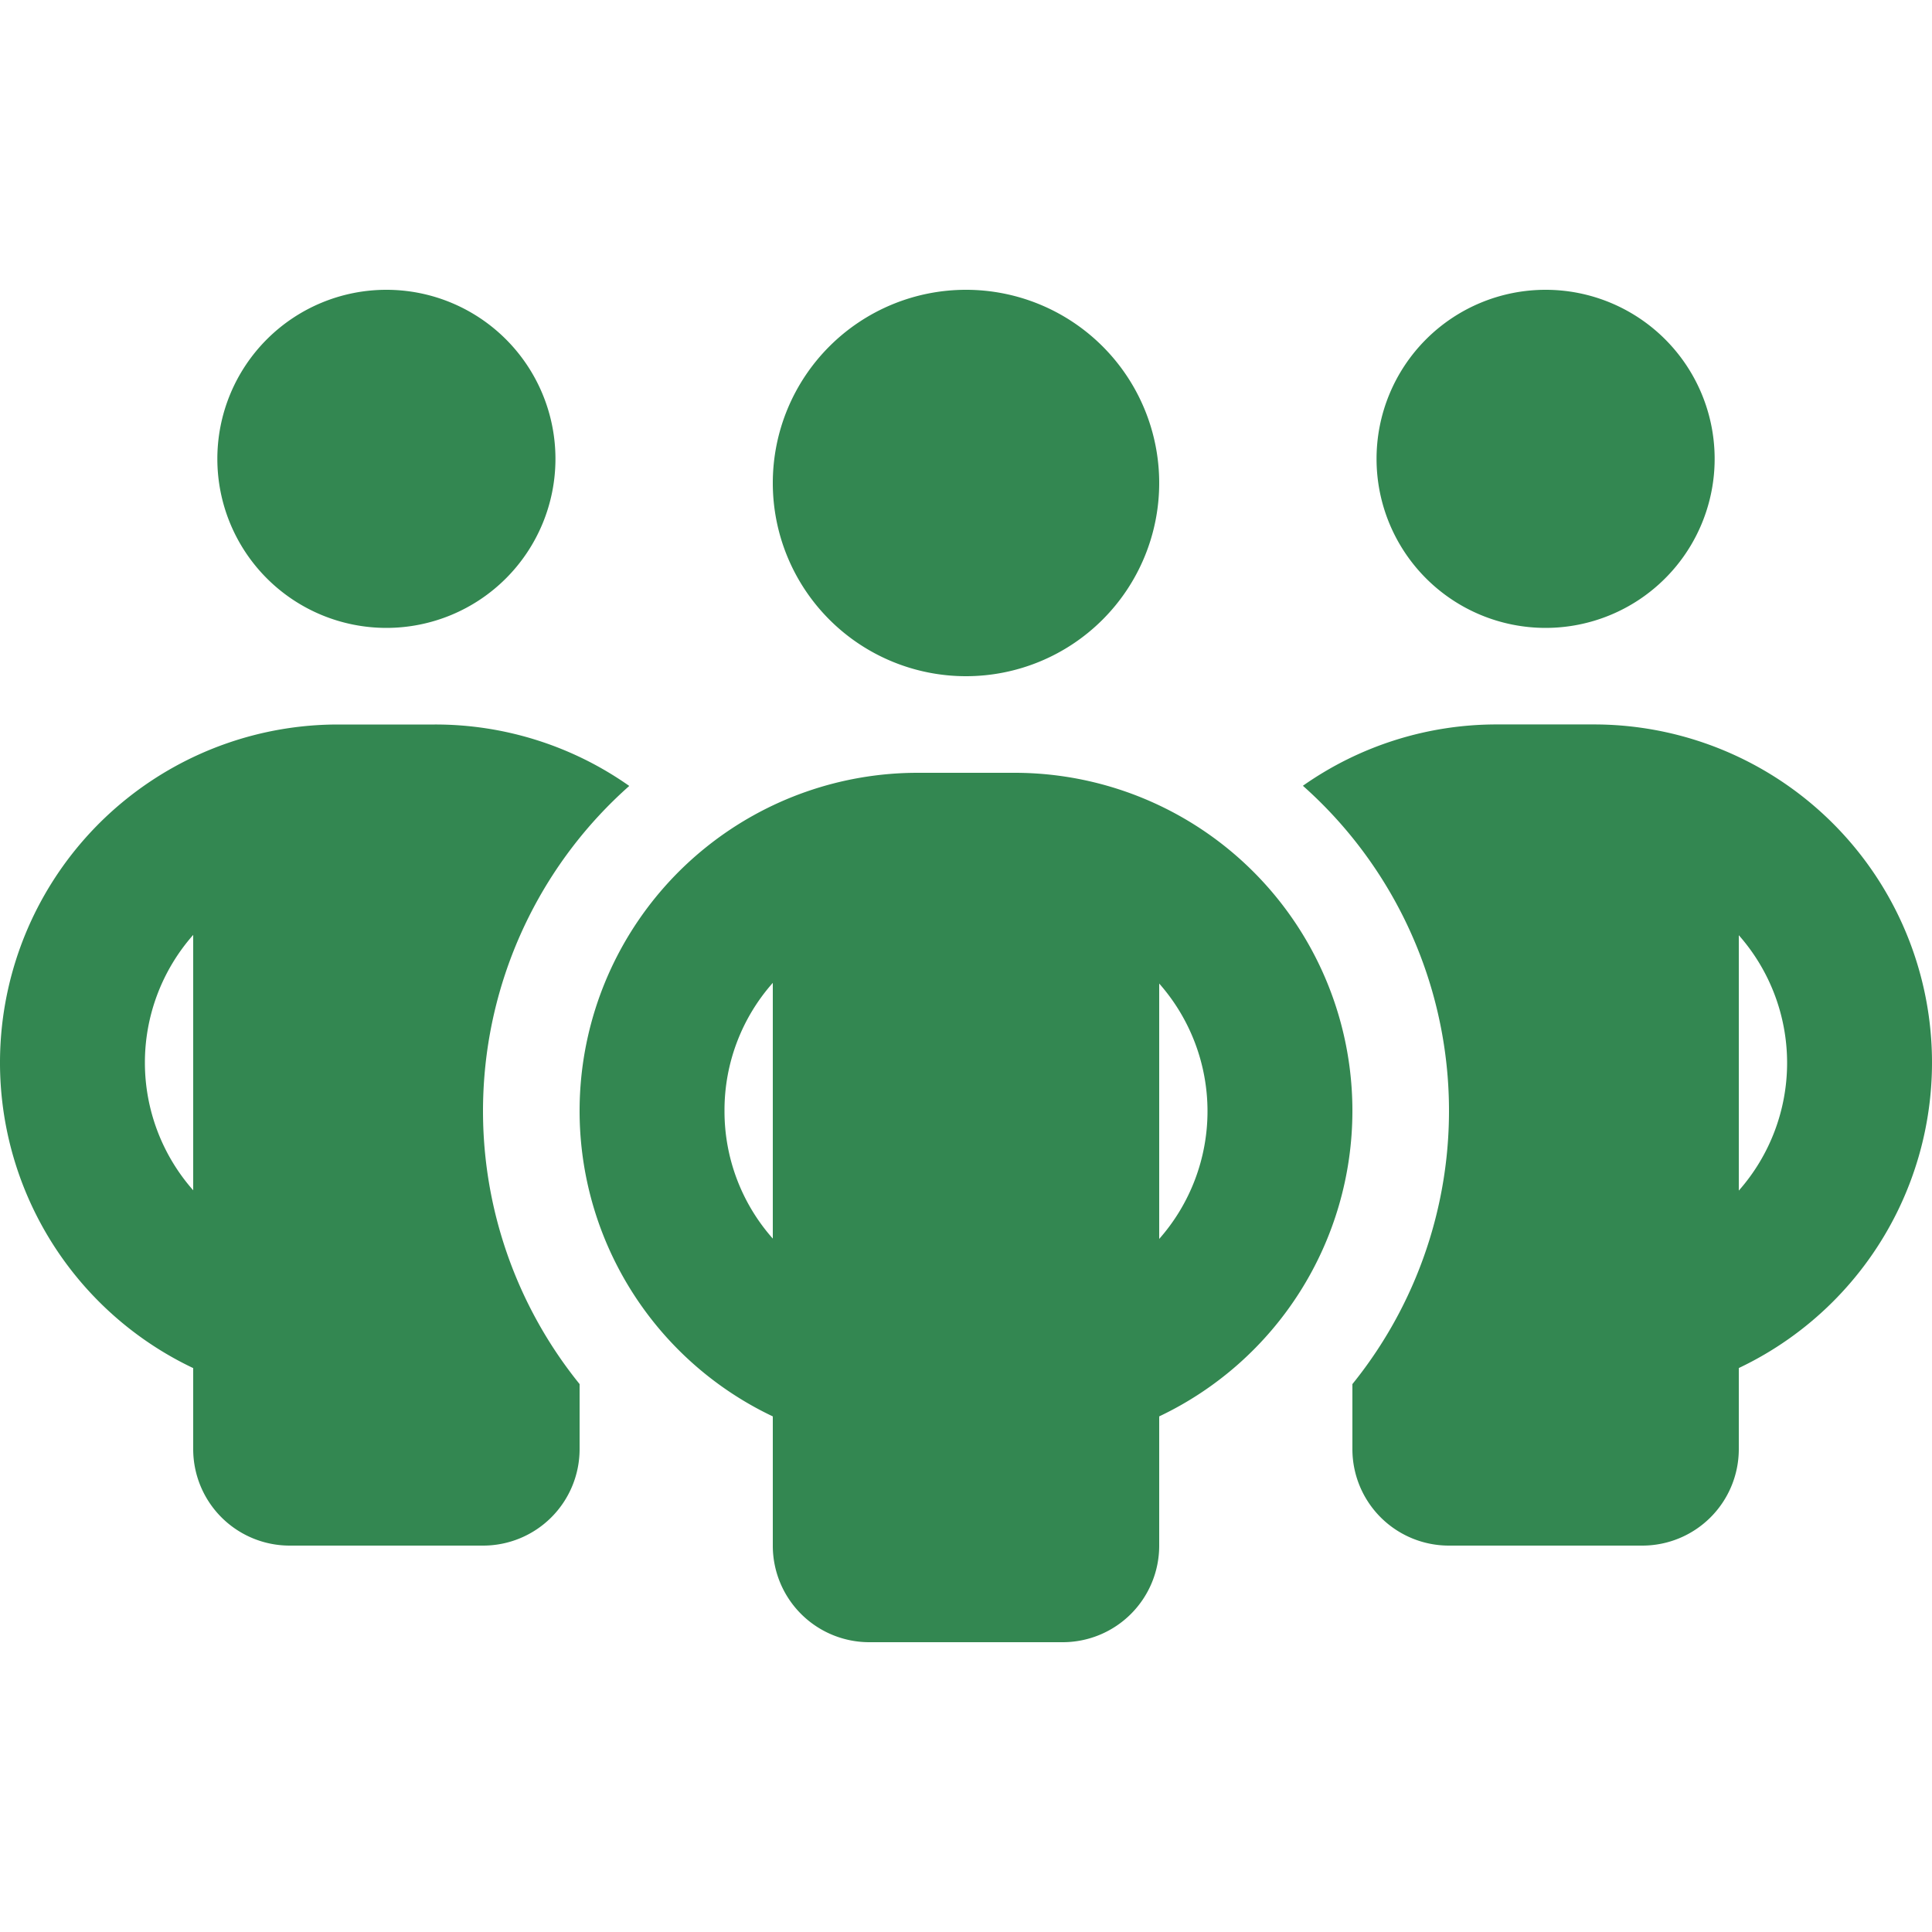 <svg xmlns="http://www.w3.org/2000/svg" width="126" height="126" viewBox="0 0 126 126">
  <g id="vision02" transform="translate(-4401 -9310)">
    <rect id="長方形_404" data-name="長方形 404" width="126" height="126" transform="translate(4401 9310)" fill="#fff"/>
    <path id="vision02-2" data-name="vision02" d="M14.175,43.025A11.025,11.025,0,1,1,25.2,54.05,11.025,11.025,0,0,1,14.175,43.025ZM12.6,74.072a12.583,12.583,0,0,0,0,16.656V74.072Zm28.429-9.706a28.326,28.326,0,0,0-3.229,39V107.6a6.293,6.293,0,0,1-6.3,6.3H18.9a6.293,6.293,0,0,1-6.3-6.3v-5.276A22.051,22.051,0,0,1,22.05,60.35h6.3a21.954,21.954,0,0,1,12.679,4ZM88.2,107.6v-4.233a28.351,28.351,0,0,0-3.229-39.021,21.954,21.954,0,0,1,12.679-4h6.3a22.051,22.051,0,0,1,9.45,41.974V107.6a6.293,6.293,0,0,1-6.3,6.3H94.5A6.293,6.293,0,0,1,88.2,107.6Zm1.575-64.575A11.025,11.025,0,1,1,100.8,54.05,11.025,11.025,0,0,1,89.775,43.025ZM113.4,74.072V90.748a12.583,12.583,0,0,0,0-16.656ZM63,32A12.6,12.6,0,1,1,50.4,44.6,12.6,12.6,0,0,1,63,32ZM47.25,85.55a12.512,12.512,0,0,0,3.15,8.328V77.2a12.512,12.512,0,0,0-3.15,8.328ZM75.6,77.222V93.9a12.583,12.583,0,0,0,0-16.656ZM88.2,85.55a22.06,22.06,0,0,1-12.6,19.924V113.9a6.293,6.293,0,0,1-6.3,6.3H56.7a6.293,6.293,0,0,1-6.3-6.3v-8.426A22.051,22.051,0,0,1,59.85,63.5h6.3A22.039,22.039,0,0,1,88.2,85.55Z" transform="translate(4401 9296.9)" fill="#338751"/>
  </g>
</svg>
